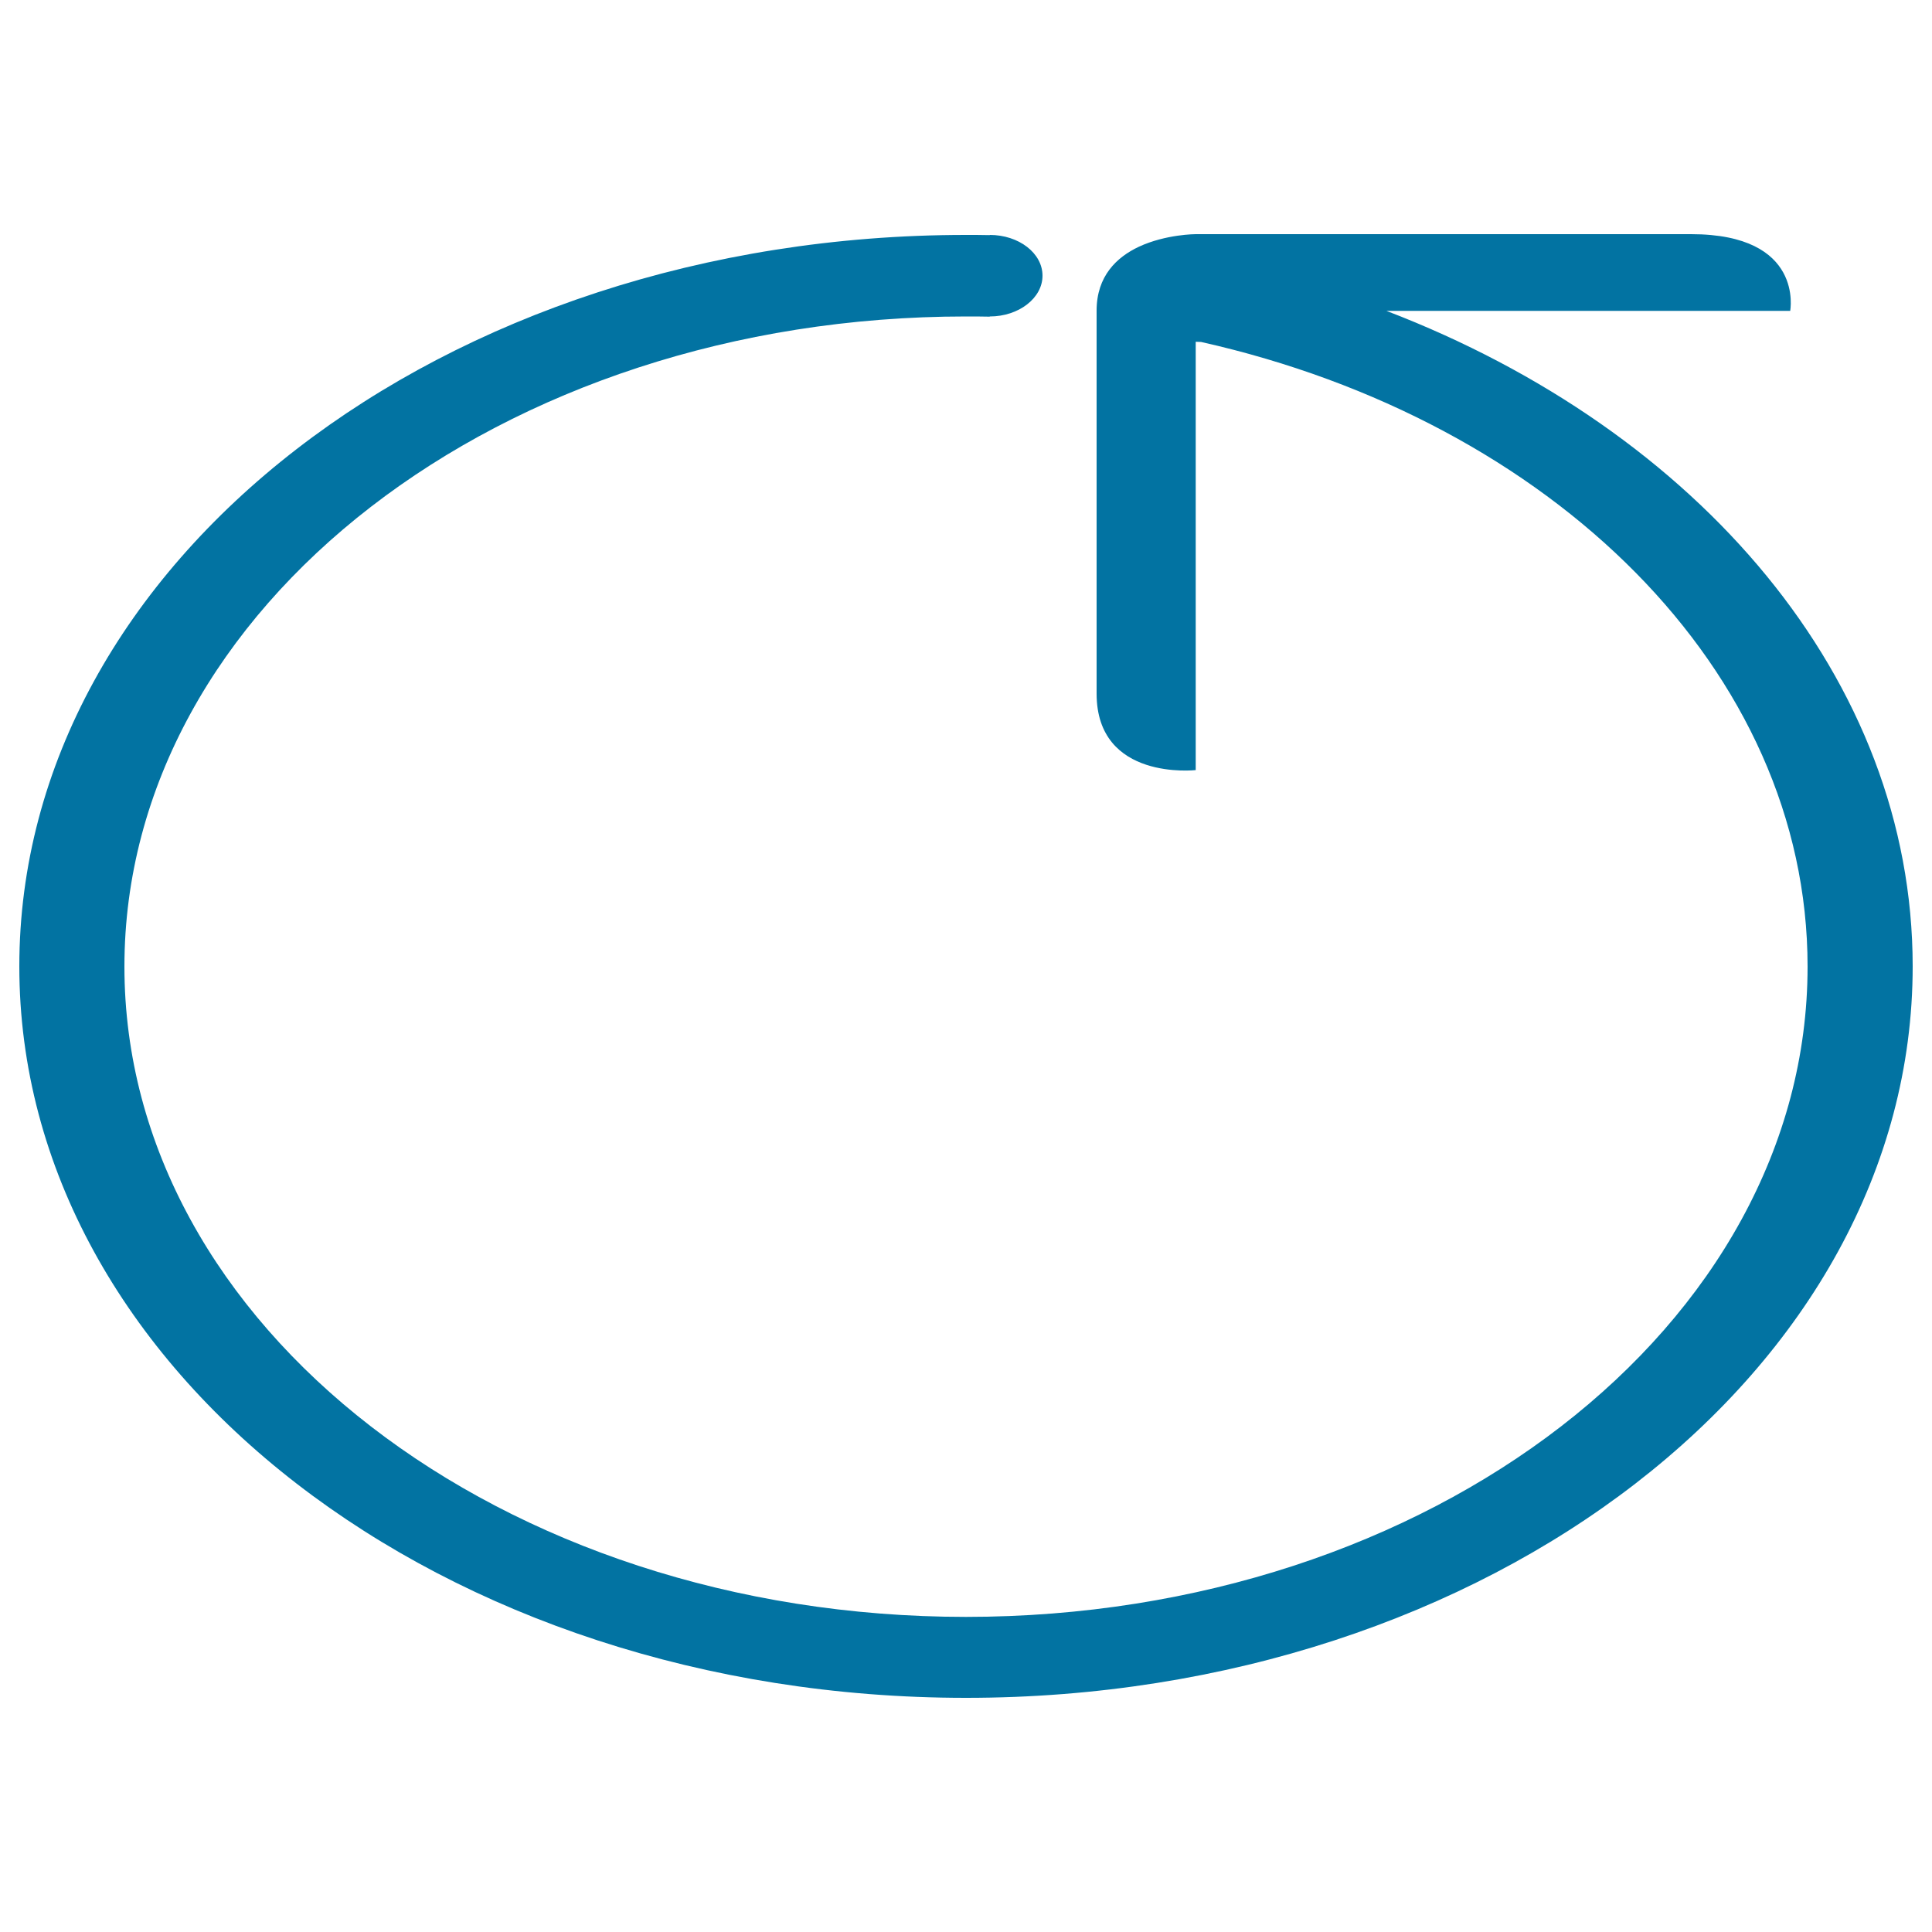 <svg xmlns="http://www.w3.org/2000/svg" viewBox="0 0 1000 1000" style="fill:#0273a2">
<title>Refresh SVG icon</title>
<path d="M618.9,176.9c0,0,0,58.8,0,85.1c0,45.6,0,91.1,0,136.6c0,0-51.3,5.8-51.3-39.6c0-35,0-160.7,0-191.4c0-4.3,0-6.8,0-6.8c0-17.9,10.4-27.7,21.9-33.1c14-6.5,29.4-6.5,29.4-6.5s203.6,0,256.4,0c58.8,0,51.3,39.7,51.3,39.7h-209l0,0C879,222.8,990,351.5,990,500.2c0,209.1-219.4,378.6-490,378.6c-270.6,0-490-169.5-490-378.6c0-209.1,219.3-378.6,490-378.6c4.1,0,8.2,0,12.3,0.1v-0.1c15,0,27.3,9.4,27.3,21.1c0,11.6-12.3,21.1-27.3,21.1v0.1c-4.1-0.1-8.1-0.1-12.3-0.1c-240.6,0-435.6,150.6-435.6,336.5c0,185.9,195,336.6,435.6,336.6c240.5,0,435.6-150.7,435.6-336.6c0-153.3-132.6-282.6-313.9-323.3L618.9,176.9L618.9,176.9z"/>
</svg>